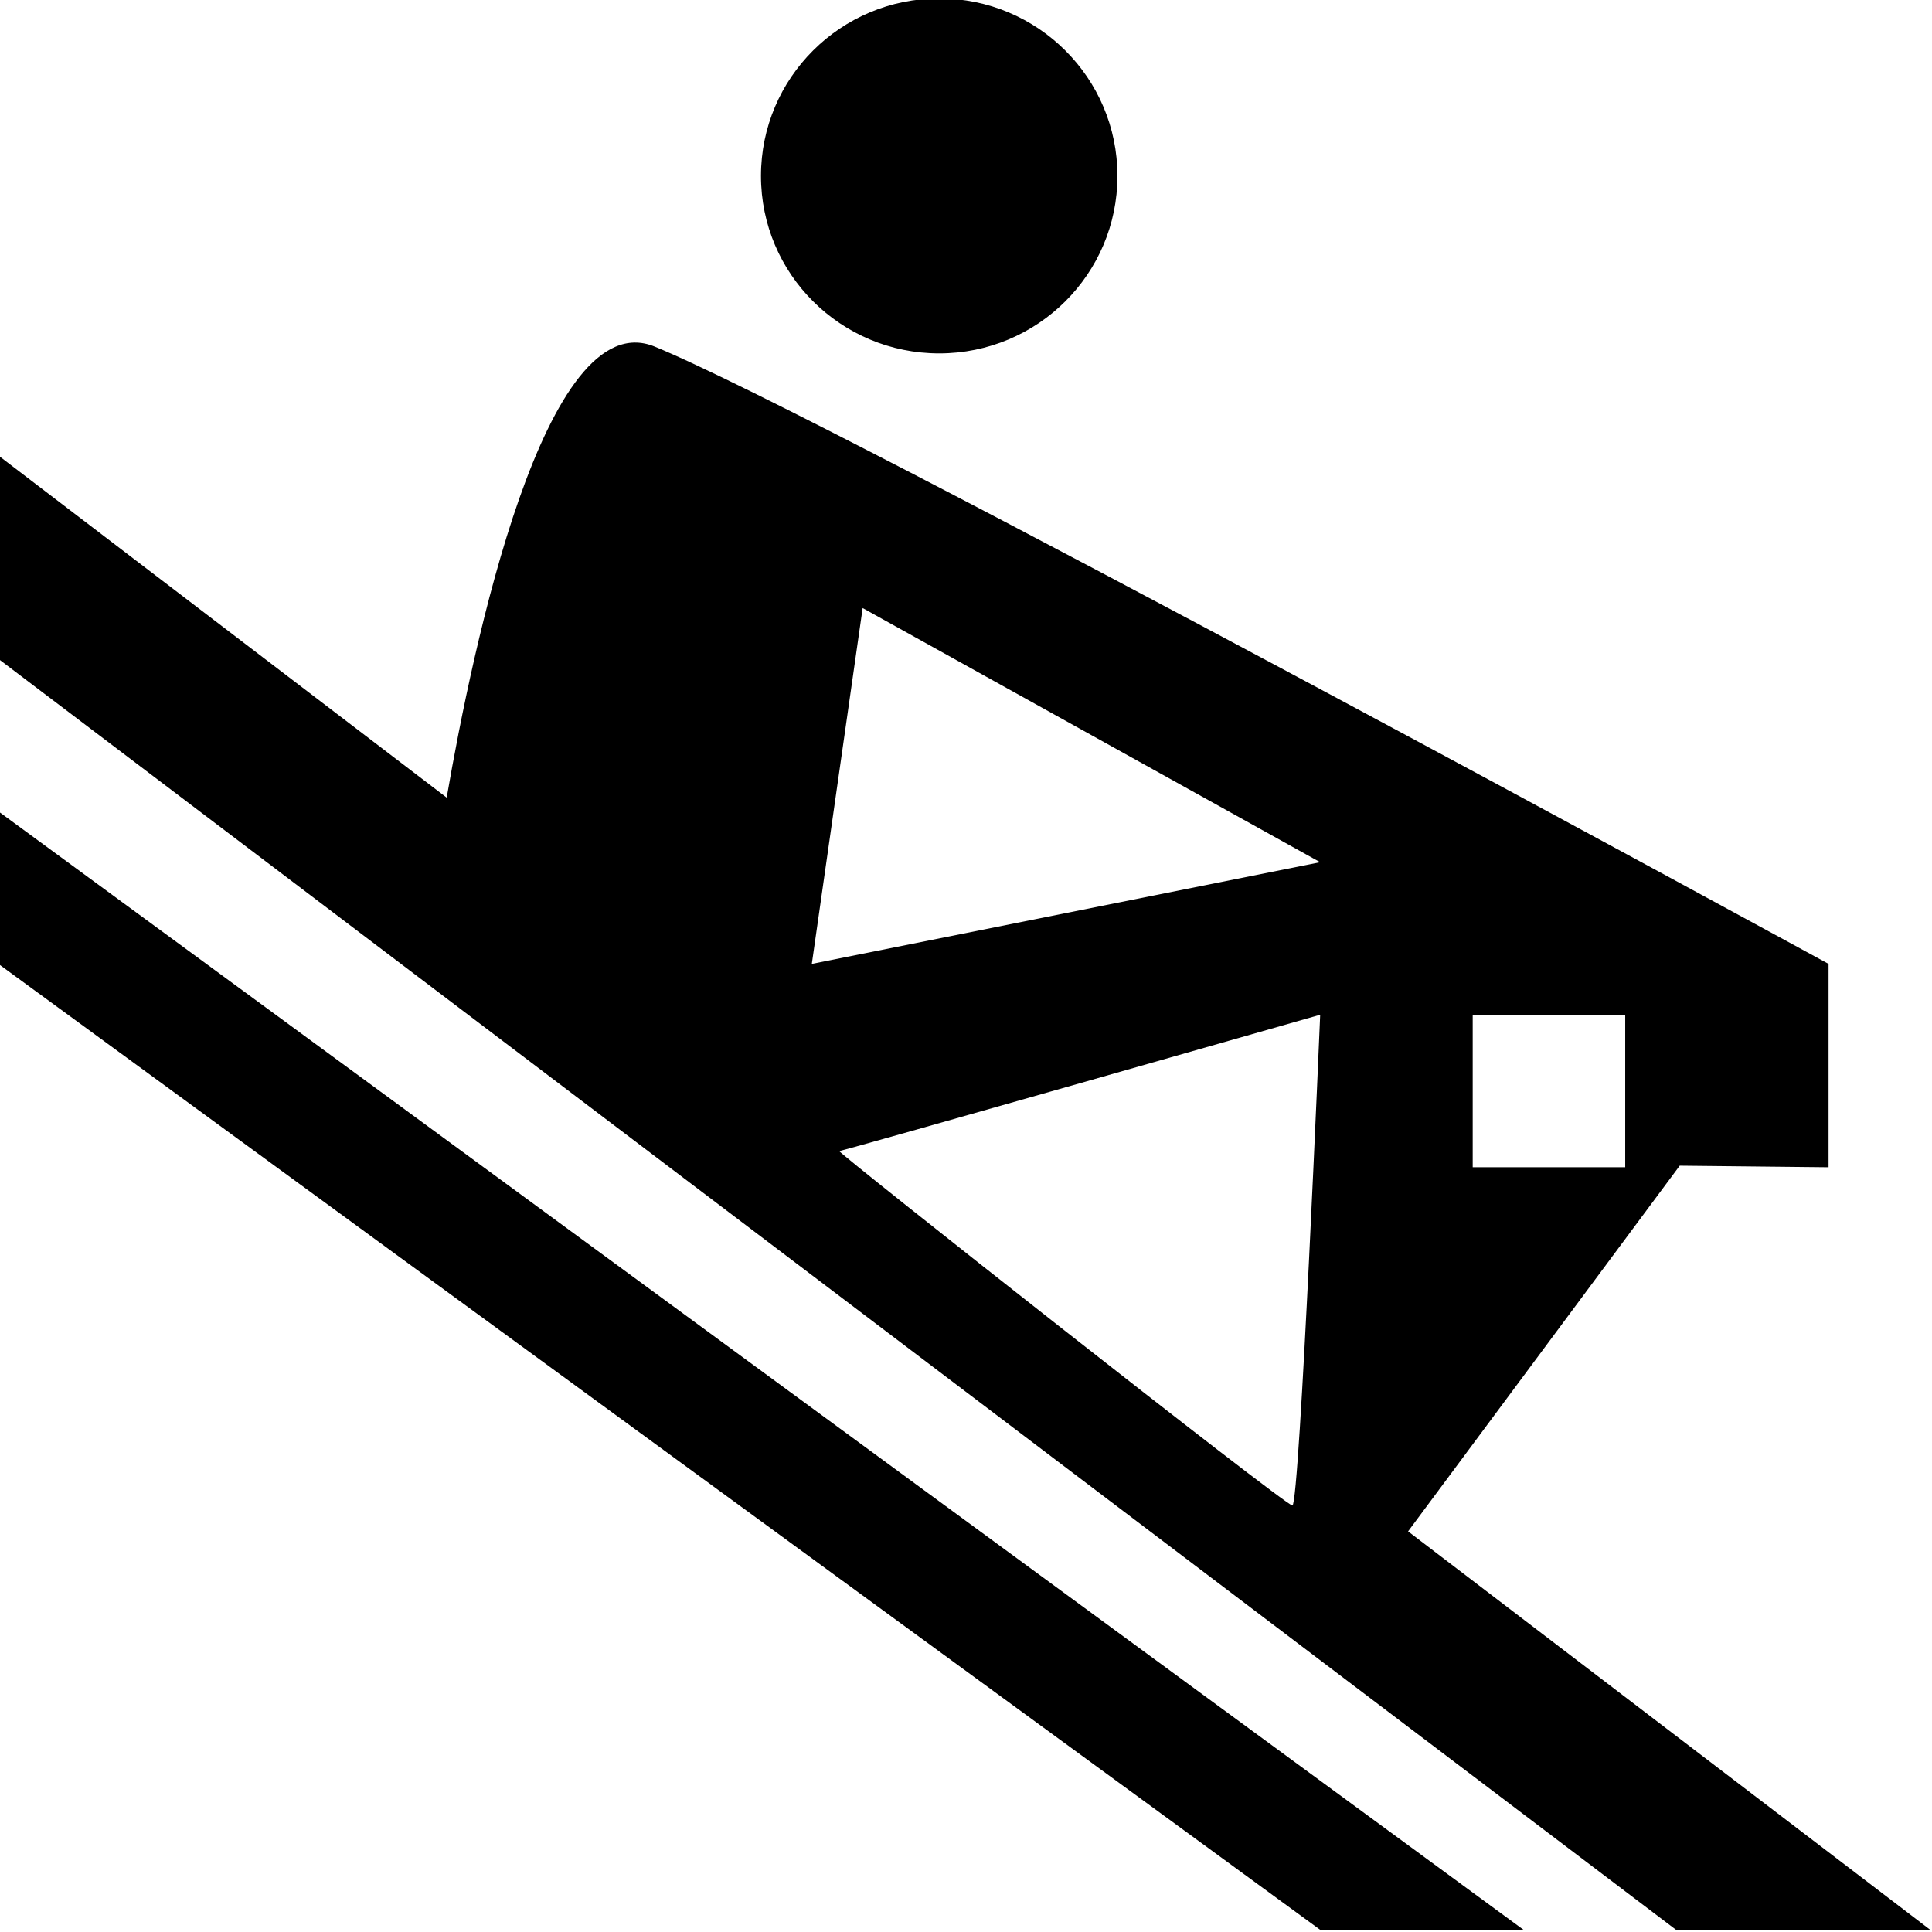 <?xml version="1.0" encoding="UTF-8" standalone="no"?>
<!-- Created with sK1/UniConvertor (http://sk1project.org/) -->

<svg
   xmlns:dc="http://purl.org/dc/elements/1.1/"
   xmlns:cc="http://creativecommons.org/ns#"
   xmlns:rdf="http://www.w3.org/1999/02/22-rdf-syntax-ns#"
   xmlns:svg="http://www.w3.org/2000/svg"
   xmlns="http://www.w3.org/2000/svg"
   xmlns:sodipodi="http://sodipodi.sourceforge.net/DTD/sodipodi-0.dtd"
   xmlns:inkscape="http://www.inkscape.org/namespaces/inkscape"
   width="256"
   height="256"
   viewBox="0 0 204.8 204.8"
   id="svg2"
   version="1.1"
   inkscape:version="0.48.4 r9939"
   sodipodi:docname="27.svg"
   style="fill-rule:evenodd">
  <defs
     id="defs10" />
  <sodipodi:namedview
     pagecolor="#ffffff"
     bordercolor="#666666"
     borderopacity="1"
     objecttolerance="10"
     gridtolerance="10"
     guidetolerance="10"
     inkscape:pageopacity="0"
     inkscape:pageshadow="2"
     inkscape:window-width="1839"
     inkscape:window-height="1173"
     id="namedview8"
     showgrid="false"
     inkscape:zoom="0.29362504"
     inkscape:cx="372.04749"
     inkscape:cy="526.18127"
     inkscape:window-x="1911"
     inkscape:window-y="-9"
     inkscape:window-maximized="1"
     inkscape:current-layer="svg2" />
  <g
     id="g4"
     style="fill:#000000"
     transform="matrix(5.389,0,0,5.389,-1924.042,-2413.892)">
    <path
       style="fill:#000000;stroke:none"
       d="m 384.729,478.052 10.271,7.838 -5,0 -33,-25 0,-4 8.818,6.729 c 0.513,-2.976 1.931,-9.752 4.088,-8.873 3.375,1.375 23.094,12.144 23.094,12.144 l 0,4 -2.928,-0.031 -5.343,7.193 z M 374,459.89 l -1,7 10,-2 -9,-5 z m -0.46,10.681 c -0.072,0 8.769,6.972 8.913,6.972 0.143,0 0.547,-9.653 0.547,-9.653 0,0 -9.388,2.681 -9.46,2.681 z m 15.46,-2.681 -3,0 0,3 3,0 0,-3 z m -13.494,-13.009 c -1.937,0 -3.506,-1.563 -3.506,-3.491 0,-1.928 1.569,-3.491 3.506,-3.491 1.936,0 3.506,1.563 3.506,3.491 0,1.928 -1.57,3.491 -3.506,3.491 z m 7.494,31.009 -26,-19 0,-3 30,22 -4,0 z"
       id="path6"
       inkscape:connector-curvature="0" />
  </g>
</svg>
